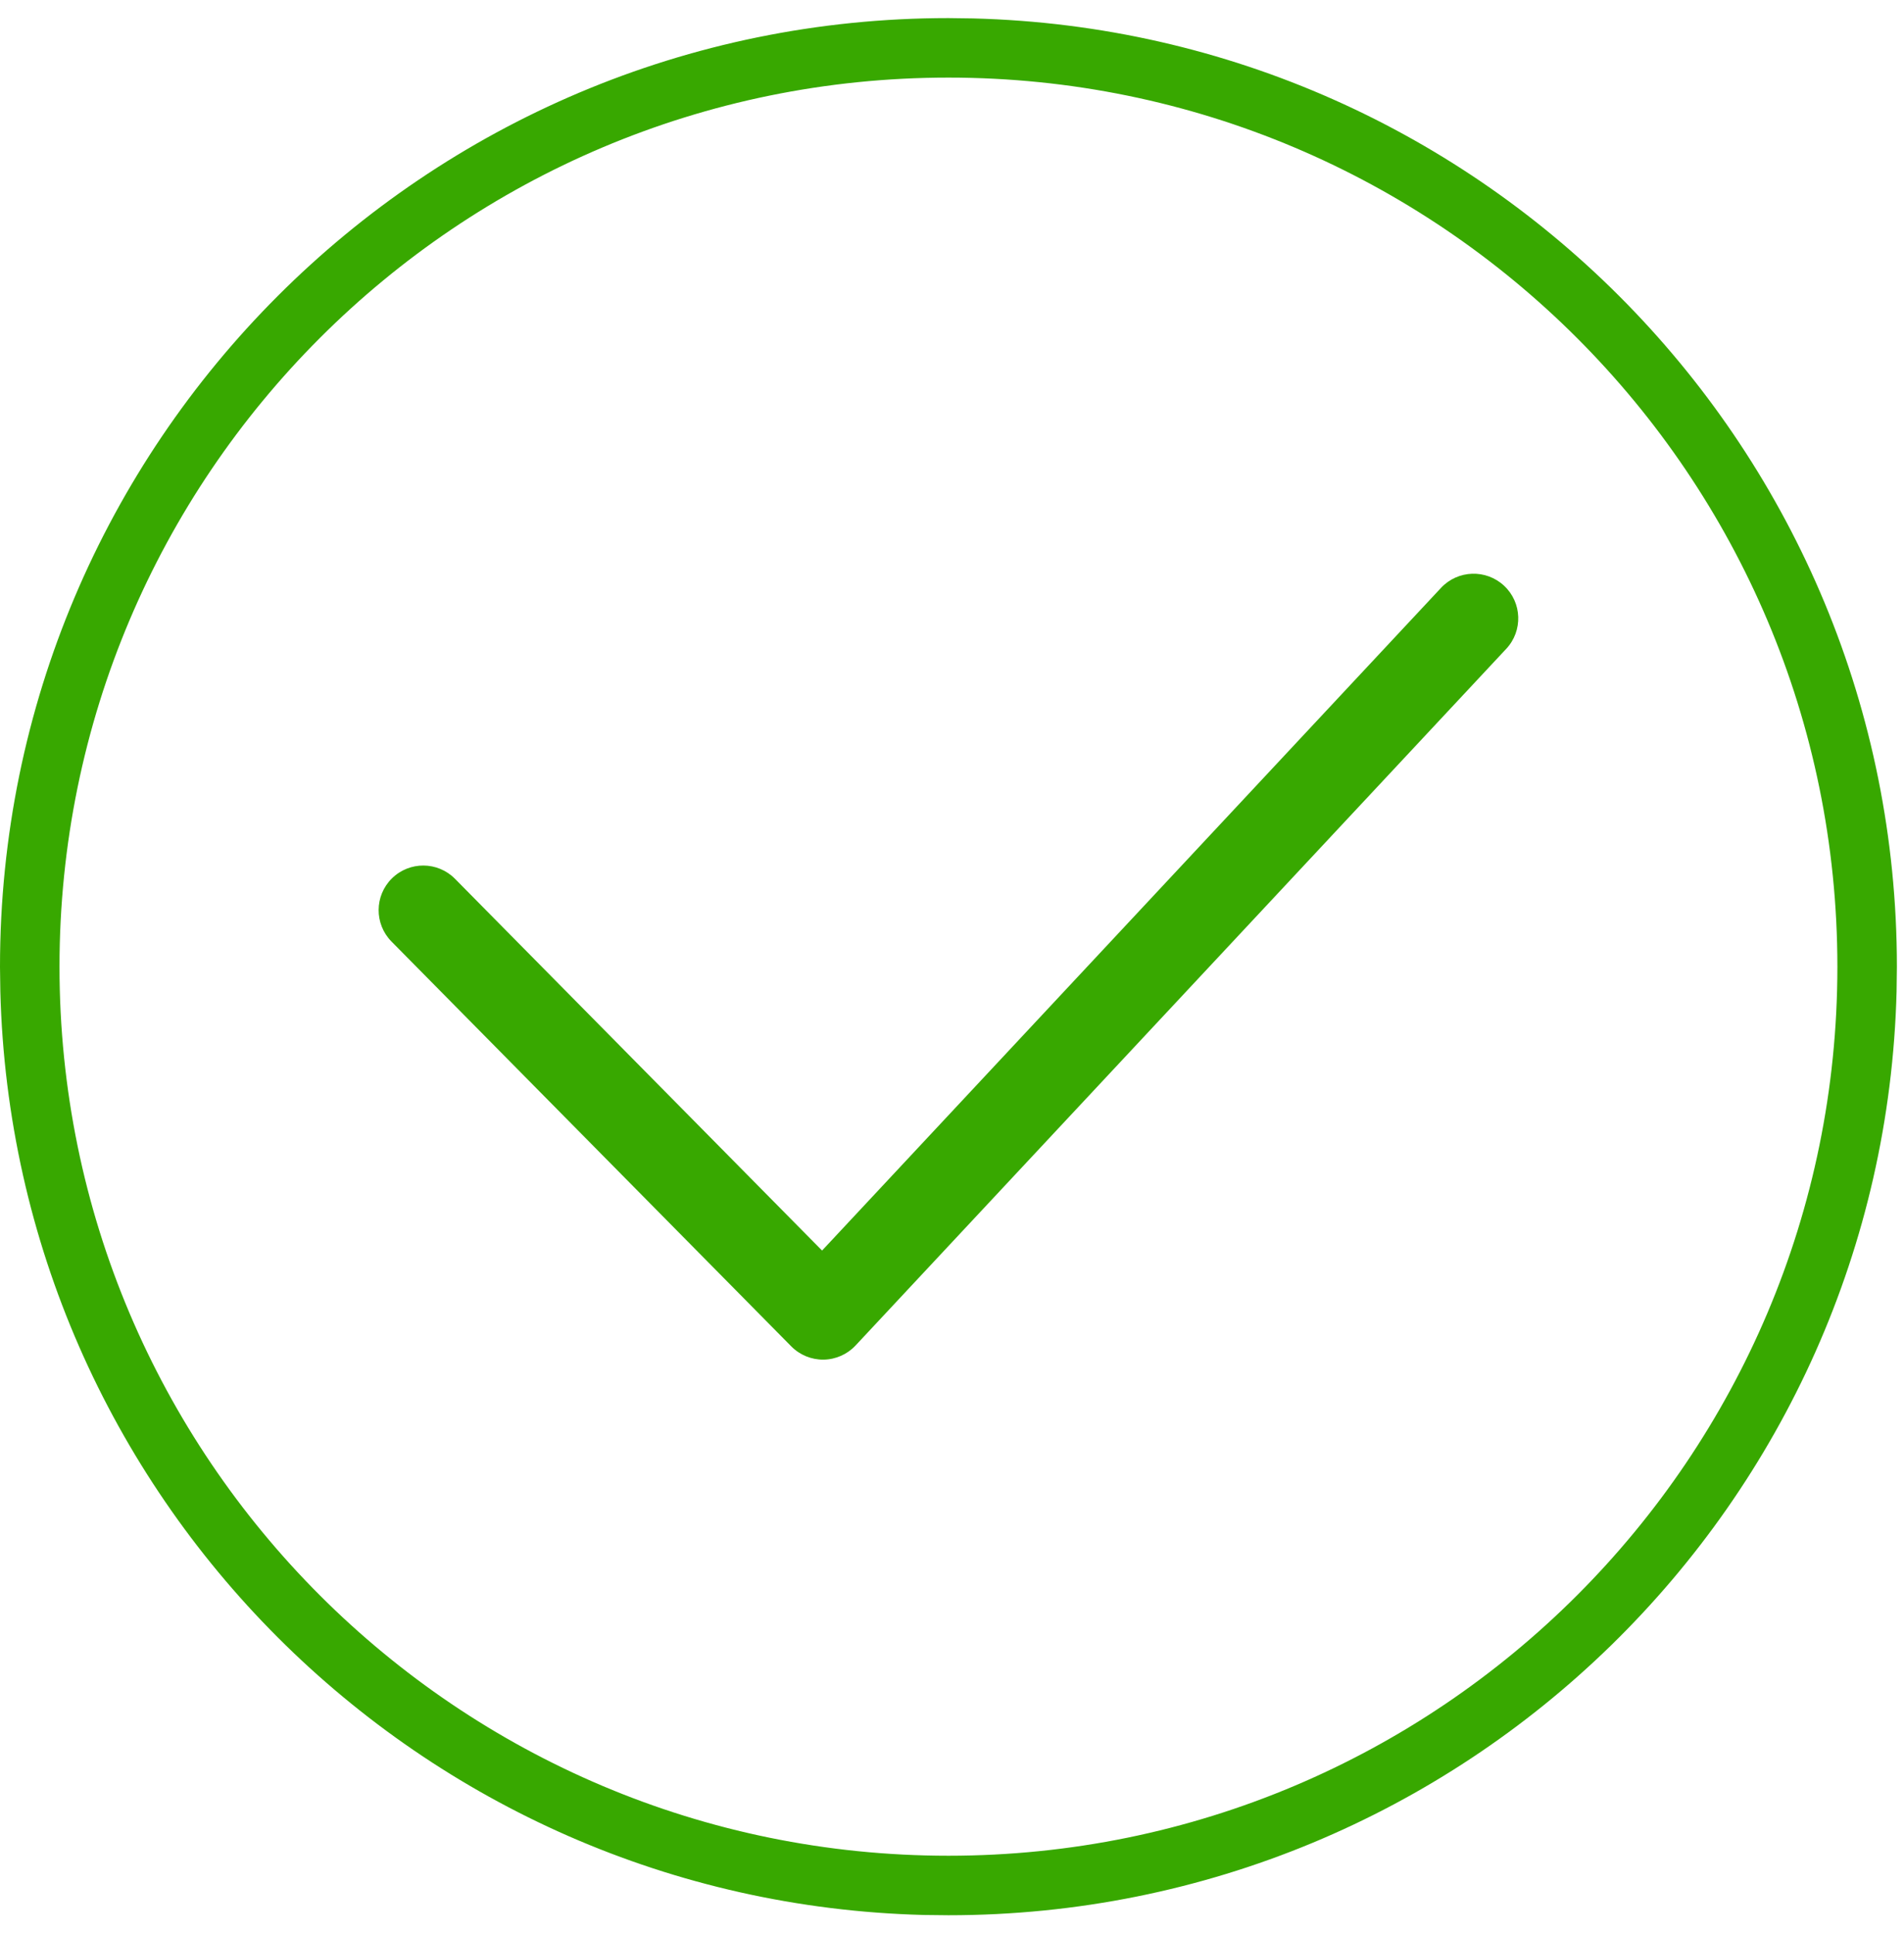 <?xml version="1.0" encoding="UTF-8"?> <svg xmlns="http://www.w3.org/2000/svg" width="64" height="65" viewBox="0 0 64 65" fill="none"><path d="M32.703 0.619C49.93 1.055 63.761 15.157 63.761 32.489L63.751 33.311C63.315 50.538 49.213 64.368 31.881 64.368L31.058 64.359C14.104 63.929 0.44 50.264 0.011 33.311L0 32.489C0 14.882 14.274 0.608 31.881 0.608L32.703 0.619ZM31.881 2.608C15.378 2.608 2 15.986 2 32.489C2 48.991 15.378 62.368 31.881 62.368C48.383 62.368 61.761 48.991 61.761 32.489C61.761 15.986 48.383 2.608 31.881 2.608ZM48.438 19.757C49.004 19.152 49.952 19.121 50.558 19.686C51.163 20.251 51.195 21.201 50.63 21.806L28.76 45.218C28.481 45.517 28.092 45.689 27.684 45.695C27.276 45.7 26.883 45.539 26.596 45.248L13.159 31.643C12.578 31.053 12.584 30.104 13.173 29.522C13.762 28.94 14.712 28.946 15.294 29.535L27.633 42.029L48.438 19.757Z" fill="#38A800"></path></svg> 